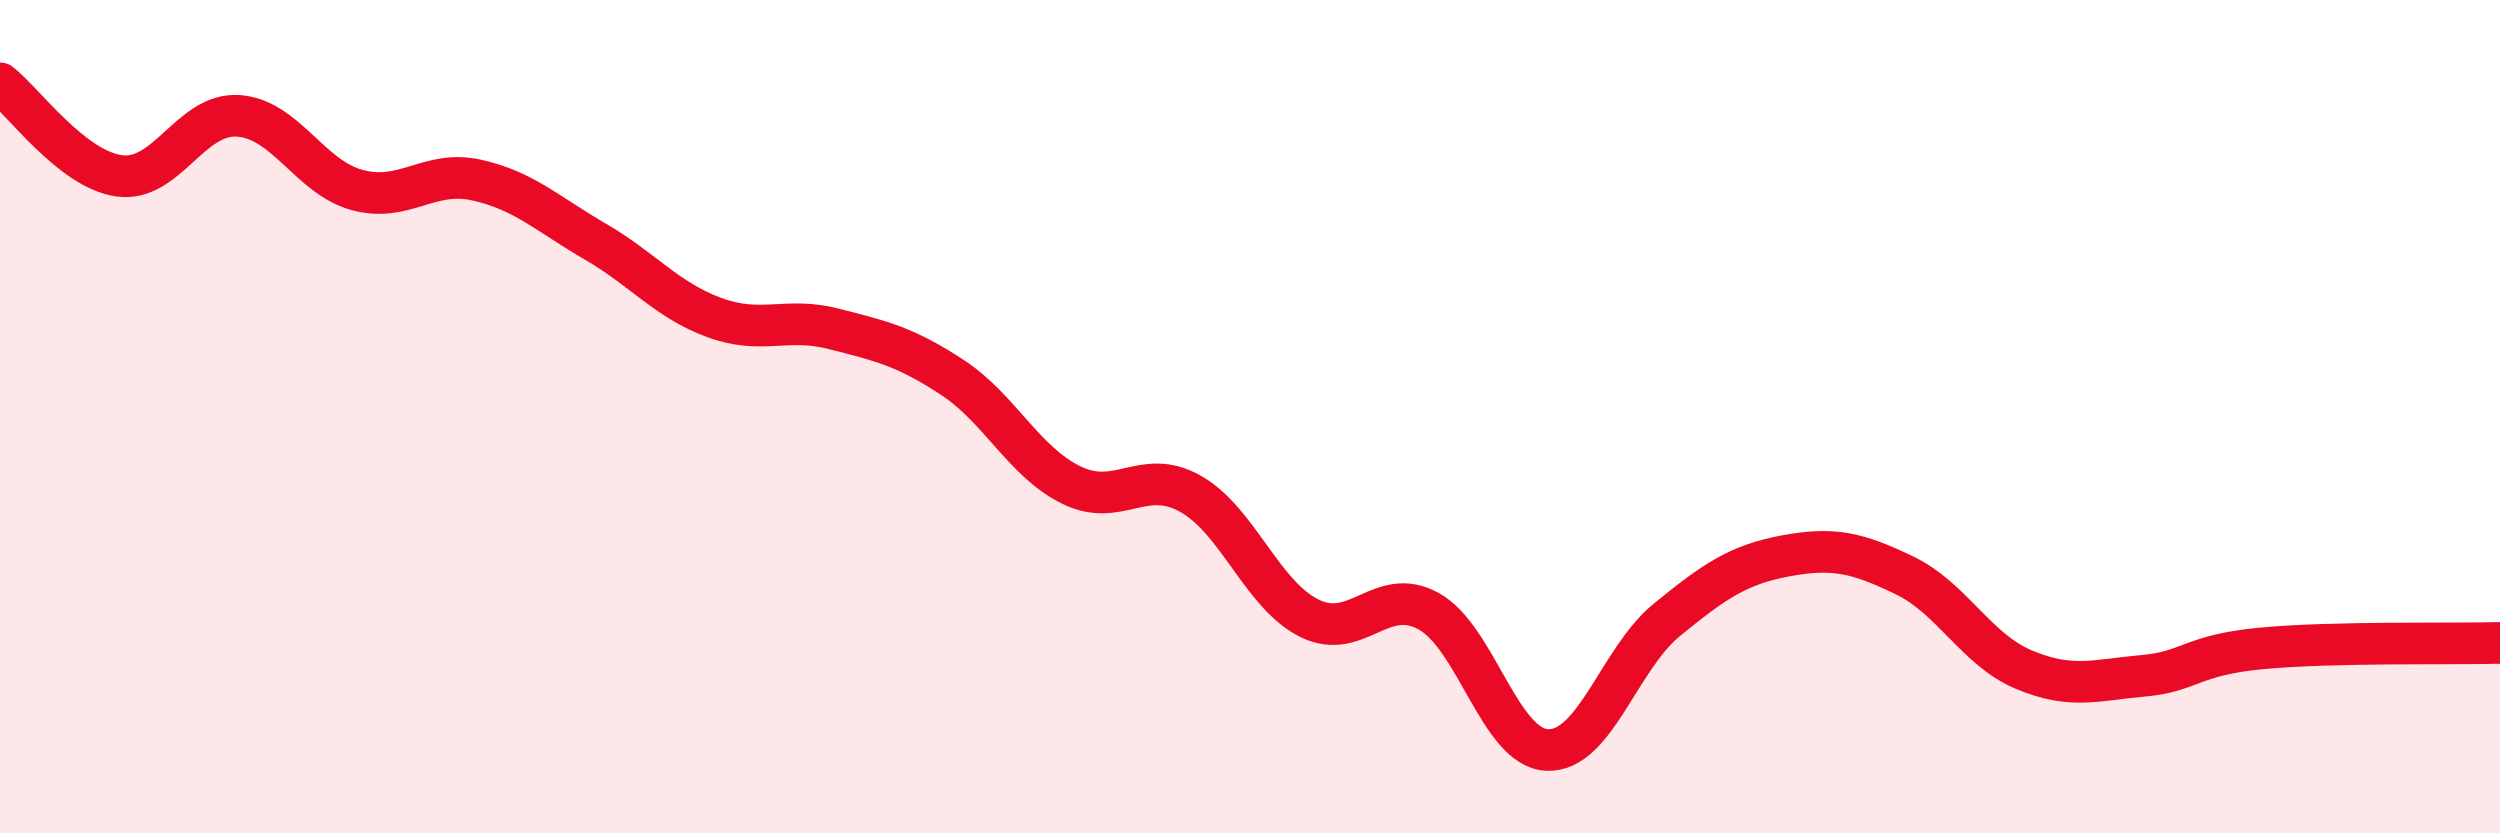 
    <svg width="60" height="20" viewBox="0 0 60 20" xmlns="http://www.w3.org/2000/svg">
      <path
        d="M 0,2 C 0.57,2.44 1.72,4.06 2.86,4.22 C 4,4.38 4.57,2.71 5.71,2.78 C 6.85,2.85 7.43,4.25 8.57,4.56 C 9.71,4.87 10.29,4.07 11.43,4.32 C 12.57,4.57 13.15,5.14 14.29,5.8 C 15.43,6.46 16,7.2 17.14,7.62 C 18.28,8.04 18.86,7.6 20,7.89 C 21.14,8.18 21.72,8.31 22.86,9.06 C 24,9.81 24.57,11.08 25.71,11.64 C 26.85,12.2 27.43,11.21 28.57,11.85 C 29.71,12.49 30.29,14.28 31.43,14.84 C 32.57,15.4 33.15,14.04 34.29,14.67 C 35.43,15.3 36,17.96 37.14,18 C 38.28,18.04 38.86,15.81 40,14.88 C 41.14,13.95 41.72,13.55 42.86,13.34 C 44,13.13 44.57,13.26 45.71,13.81 C 46.85,14.36 47.43,15.59 48.57,16.07 C 49.71,16.55 50.29,16.32 51.43,16.22 C 52.57,16.12 52.58,15.72 54.29,15.56 C 56,15.4 58.86,15.46 60,15.43L60 20L0 20Z"
        fill="#EB0A25"
        opacity="0.1"
        stroke-linecap="round"
        stroke-linejoin="round"
      />
      <path
        d="M 0,2 C 0.57,2.44 1.72,4.06 2.86,4.22 C 4,4.38 4.57,2.71 5.71,2.78 C 6.85,2.85 7.43,4.25 8.57,4.56 C 9.71,4.87 10.29,4.07 11.43,4.32 C 12.57,4.57 13.15,5.14 14.29,5.8 C 15.43,6.46 16,7.2 17.14,7.62 C 18.28,8.04 18.86,7.6 20,7.89 C 21.14,8.18 21.72,8.31 22.86,9.06 C 24,9.81 24.57,11.08 25.71,11.64 C 26.85,12.2 27.43,11.21 28.57,11.85 C 29.71,12.49 30.29,14.28 31.43,14.84 C 32.57,15.4 33.15,14.04 34.29,14.67 C 35.43,15.3 36,17.96 37.14,18 C 38.28,18.04 38.86,15.81 40,14.88 C 41.14,13.95 41.72,13.55 42.86,13.34 C 44,13.13 44.57,13.26 45.71,13.81 C 46.85,14.36 47.43,15.59 48.57,16.07 C 49.71,16.55 50.29,16.32 51.43,16.22 C 52.57,16.12 52.58,15.72 54.29,15.56 C 56,15.4 58.86,15.46 60,15.43"
        stroke="#EB0A25"
        stroke-width="1"
        fill="none"
        stroke-linecap="round"
        stroke-linejoin="round"
      />
    </svg>
  